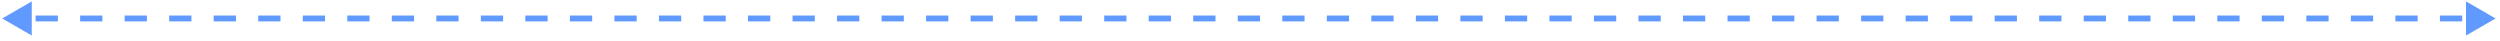 <?xml version="1.0" encoding="UTF-8"?> <svg xmlns="http://www.w3.org/2000/svg" width="423" height="7" viewBox="0 0 423 7" fill="none"><path d="M0.375 3.125L5.375 6.012V0.238L0.375 3.125ZM422.25 3.125L417.25 0.238V6.012L422.25 3.125ZM6.025 3.125V3.625H9.792V3.125V2.625H6.025V3.125ZM13.559 3.125V3.625H17.325V3.125V2.625H13.559V3.125ZM21.092 3.125V3.625H24.859V3.125V2.625H21.092V3.125ZM28.626 3.125V3.625H32.392V3.125V2.625H28.626V3.125ZM36.159 3.125V3.625H39.926V3.125V2.625H36.159V3.125ZM43.693 3.125V3.625H47.459V3.125V2.625H43.693V3.125ZM51.226 3.125V3.625H54.993V3.125V2.625H51.226V3.125ZM58.76 3.125V3.625H62.526V3.125V2.625H58.76V3.125ZM66.293 3.125V3.625H70.06V3.125V2.625H66.293V3.125ZM73.826 3.125V3.625H77.593V3.125V2.625H73.826V3.125ZM81.36 3.125V3.625H85.127V3.125V2.625H81.36V3.125ZM88.893 3.125V3.625H92.66V3.125V2.625H88.893V3.125ZM96.427 3.125V3.625H100.194V3.125V2.625H96.427V3.125ZM103.96 3.125V3.625H107.727V3.125V2.625H103.96V3.125ZM111.494 3.125V3.625H115.261V3.125V2.625H111.494V3.125ZM119.027 3.125V3.625H122.794V3.125V2.625H119.027V3.125ZM126.561 3.125V3.625H130.328V3.125V2.625H126.561V3.125ZM134.094 3.125V3.625H137.861V3.125V2.625H134.094V3.125ZM141.628 3.125V3.625H145.394V3.125V2.625H141.628V3.125ZM149.161 3.125V3.625H152.928V3.125V2.625H149.161V3.125ZM156.695 3.125V3.625H160.461V3.125V2.625H156.695V3.125ZM164.228 3.125V3.625H167.995V3.125V2.625H164.228V3.125ZM171.762 3.125V3.625H175.528V3.125V2.625H171.762V3.125ZM179.295 3.125V3.625H183.062V3.125V2.625H179.295V3.125ZM186.829 3.125V3.625H190.595V3.125V2.625H186.829V3.125ZM194.362 3.125V3.625H198.129V3.125V2.625H194.362V3.125ZM201.896 3.125V3.625H205.662V3.125V2.625H201.896V3.125ZM209.429 3.125V3.625H213.196V3.125V2.625H209.429V3.125ZM216.963 3.125V3.625H220.729V3.125V2.625H216.963V3.125ZM224.496 3.125V3.625H228.263V3.125V2.625H224.496V3.125ZM232.029 3.125V3.625H235.796V3.125V2.625H232.029V3.125ZM239.563 3.125V3.625H243.33V3.125V2.625H239.563V3.125ZM247.096 3.125V3.625H250.863V3.125V2.625H247.096V3.125ZM254.63 3.125V3.625H258.397V3.125V2.625H254.63V3.125ZM262.163 3.125V3.625H265.93V3.125V2.625H262.163V3.125ZM269.697 3.125V3.625H273.464V3.125V2.625H269.697V3.125ZM277.23 3.125V3.625H280.997V3.125V2.625H277.23V3.125ZM284.764 3.125V3.625H288.531V3.125V2.625H284.764V3.125ZM292.297 3.125V3.625H296.064V3.125V2.625H292.297V3.125ZM299.831 3.125V3.625H303.598V3.125V2.625H299.831V3.125ZM307.364 3.125V3.625H311.131V3.125V2.625H307.364V3.125ZM314.898 3.125V3.625H318.665V3.125V2.625H314.898V3.125ZM322.431 3.125V3.625H326.198V3.125V2.625H322.431V3.125ZM329.965 3.125V3.625H333.732V3.125V2.625H329.965V3.125ZM337.498 3.125V3.625H341.265V3.125V2.625H337.498V3.125ZM345.032 3.125V3.625H348.799V3.125V2.625H345.032V3.125ZM352.566 3.125V3.625H356.332V3.125V2.625H352.566V3.125ZM360.099 3.125V3.625H363.866V3.125V2.625H360.099V3.125ZM367.633 3.125V3.625H371.399V3.125V2.625H367.633V3.125ZM375.166 3.125V3.625H378.933V3.125V2.625H375.166V3.125ZM382.7 3.125V3.625H386.466V3.125V2.625H382.7V3.125ZM390.233 3.125V3.625H394V3.125V2.625H390.233V3.125ZM397.767 3.125V3.625H401.533V3.125V2.625H397.767V3.125ZM405.3 3.125V3.625H409.067V3.125V2.625H405.3V3.125ZM412.834 3.125V3.625H416.6V3.125V2.625H412.834V3.125Z" fill="#619AFF"></path></svg> 